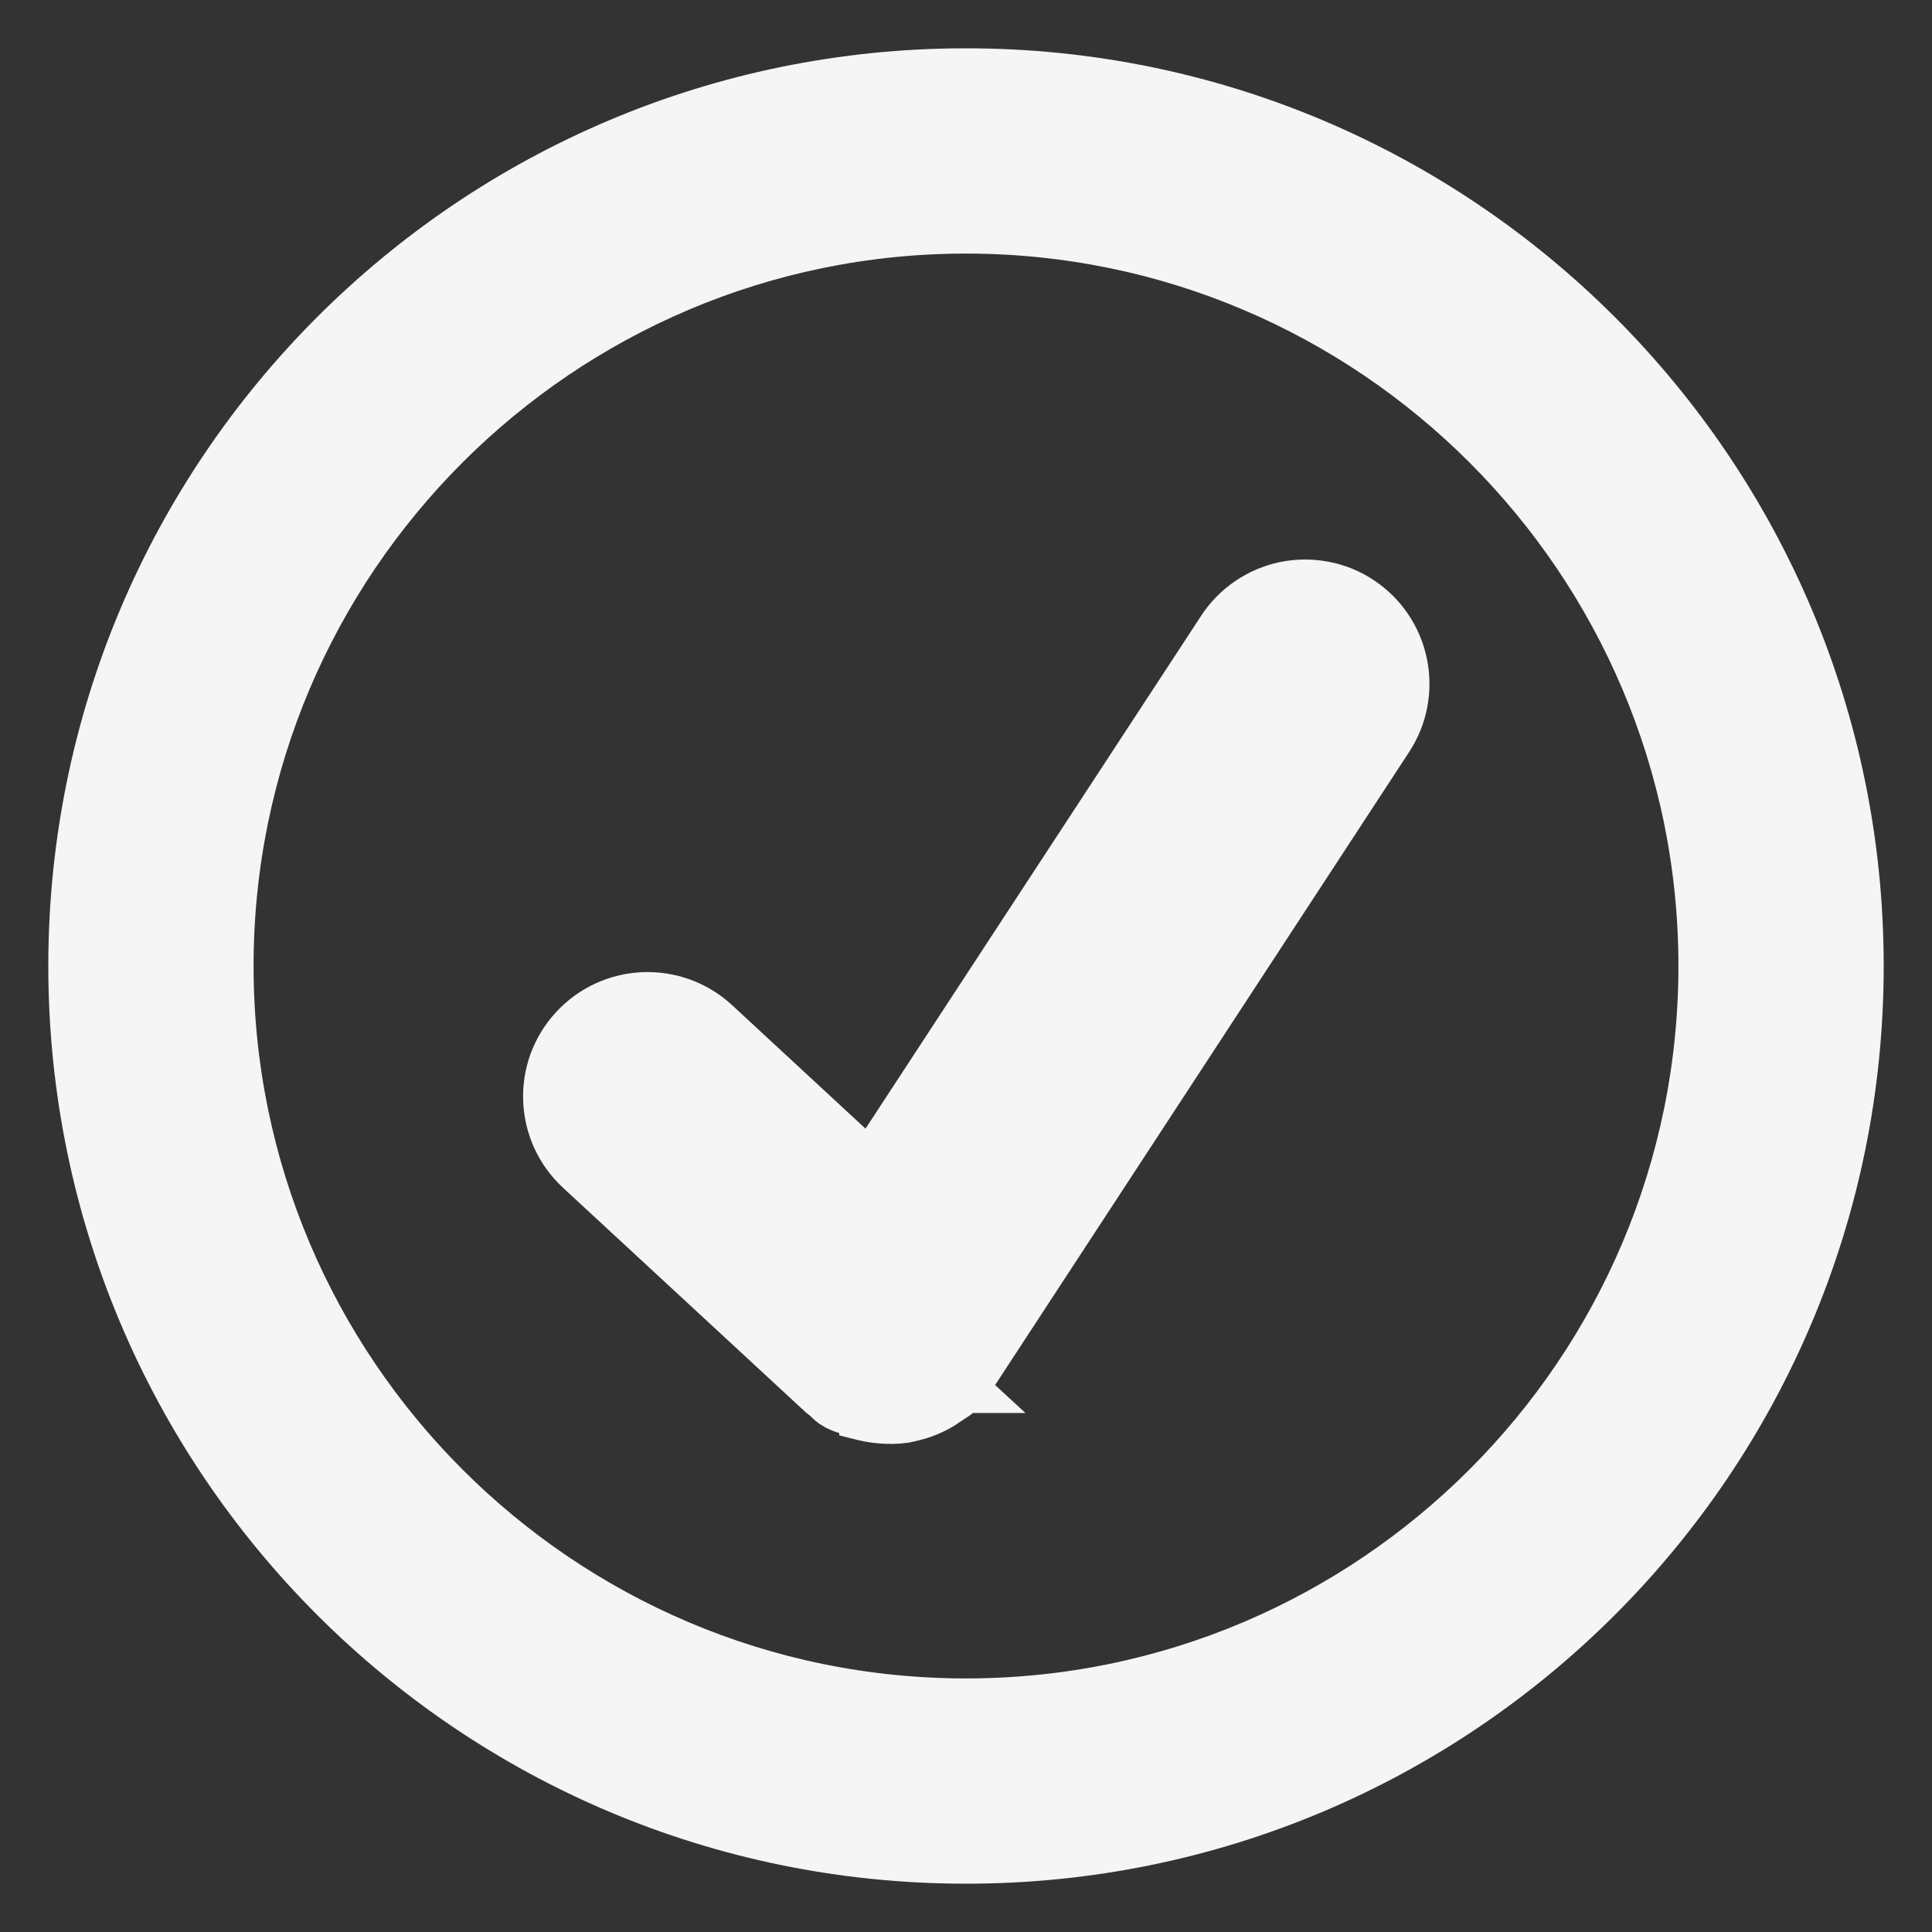 <svg width="20" height="20" viewBox="0 0 20 20" fill="none" xmlns="http://www.w3.org/2000/svg">
<rect x="0" y="0" width="20" height="20" fill="#333333" stroke="none"/>
<path d="M9.976 14.377C10.013 14.337 10.035 14.296 10.047 14.274L10.055 14.258L10.057 14.253L10.068 14.238L14.378 7.648C14.529 7.418 14.582 7.137 14.526 6.868C14.47 6.598 14.309 6.362 14.079 6.211L14.079 6.211C13.965 6.136 13.837 6.085 13.703 6.06C13.569 6.035 13.432 6.036 13.298 6.064C13.165 6.092 13.039 6.146 12.926 6.223C12.813 6.3 12.717 6.398 12.643 6.512C12.643 6.512 12.643 6.512 12.643 6.512L9.007 12.068L7.408 10.588L7.408 10.588C6.987 10.2 6.331 10.225 5.941 10.646C5.551 11.067 5.578 11.723 5.998 12.112L5.998 12.112L8.508 14.434L8.508 14.434L8.513 14.438C8.528 14.451 8.541 14.46 8.552 14.467C8.563 14.48 8.588 14.507 8.622 14.531L8.622 14.531L8.628 14.536C8.675 14.567 8.719 14.582 8.743 14.59L8.76 14.595L8.77 14.598C8.772 14.599 8.773 14.599 8.774 14.6C8.816 14.619 8.873 14.646 8.938 14.663L8.938 14.664L8.942 14.665C9.004 14.68 9.061 14.688 9.114 14.692C9.194 14.7 9.275 14.7 9.36 14.688L9.36 14.688L9.368 14.687C9.402 14.681 9.435 14.672 9.457 14.666C9.459 14.666 9.461 14.665 9.463 14.665C9.566 14.639 9.661 14.599 9.751 14.544L9.751 14.544L9.756 14.541C9.772 14.531 9.785 14.521 9.789 14.518C9.791 14.517 9.791 14.516 9.792 14.516L9.798 14.512C9.805 14.507 9.812 14.502 9.824 14.495L9.828 14.492C9.838 14.486 9.851 14.478 9.864 14.469C9.895 14.449 9.936 14.42 9.976 14.377ZM9.976 14.377C9.975 14.377 9.975 14.377 9.975 14.377L9.792 14.207L9.976 14.377C9.976 14.377 9.976 14.377 9.976 14.377ZM10 0.75C4.892 0.75 0.75 4.892 0.75 10C0.75 15.108 4.892 19.25 10 19.25C15.108 19.25 19.25 15.108 19.25 10C19.25 4.892 15.108 0.75 10 0.75ZM10 17.625C5.796 17.625 2.375 14.204 2.375 10C2.375 5.796 5.796 2.375 10 2.375C14.204 2.375 17.625 5.796 17.625 10C17.625 14.204 14.203 17.625 10 17.625Z" fill="#F5F5F5" stroke="#F5F5F5" stroke-width="0.5"/>
</svg>
